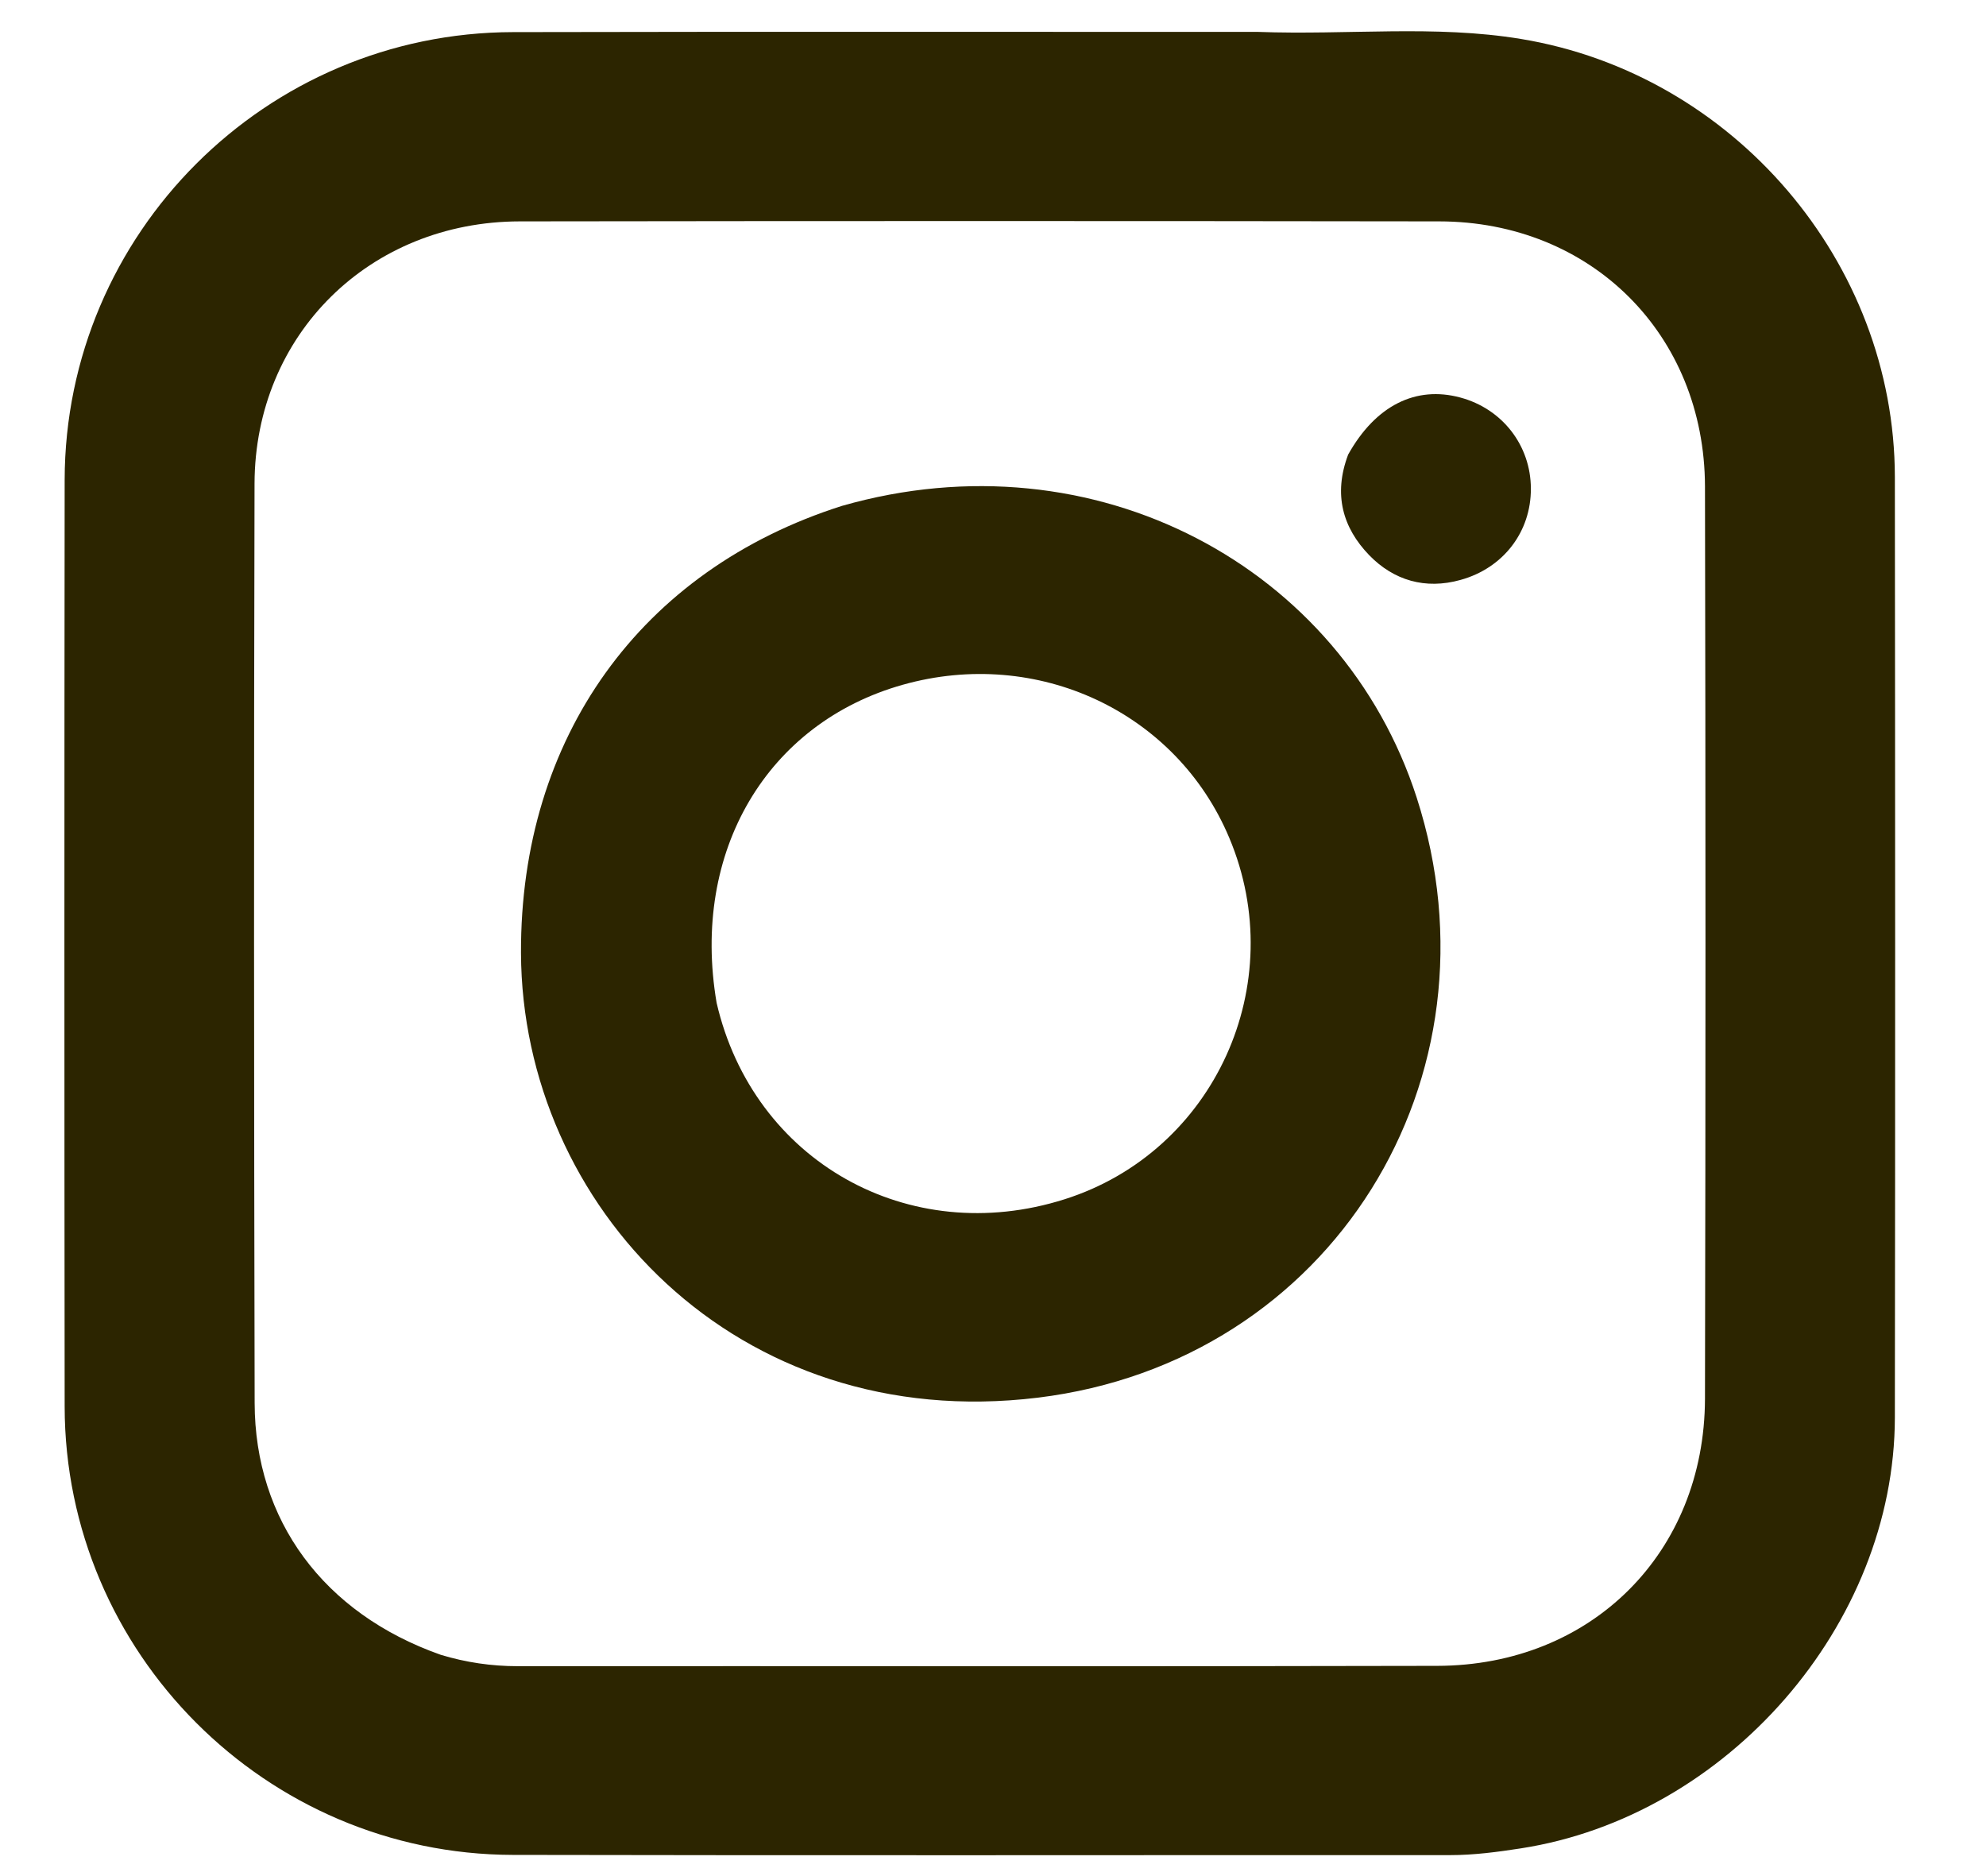 <svg width="18" height="17" viewBox="0 0 18 17" fill="none" xmlns="http://www.w3.org/2000/svg">
<path d="M11.4 0.289C12.216 0.319 13.004 0.224 13.785 0.353C15.711 0.67 17.171 2.375 17.174 4.322C17.177 7.163 17.178 10.004 17.174 12.845C17.171 14.723 15.654 16.46 13.783 16.749C13.57 16.782 13.358 16.81 13.142 16.81C10.31 16.809 7.479 16.814 4.648 16.808C2.41 16.803 0.588 14.976 0.586 12.744C0.583 9.946 0.583 7.148 0.586 4.35C0.589 2.115 2.41 0.295 4.65 0.291C6.889 0.286 9.129 0.29 11.4 0.289ZM3.995 14.995C4.223 15.064 4.454 15.098 4.693 15.098C7.471 15.096 10.249 15.102 13.027 15.095C14.425 15.092 15.449 14.07 15.453 12.674C15.459 9.919 15.459 7.163 15.453 4.408C15.449 3.03 14.421 2.007 13.044 2.006C10.266 2.002 7.488 2.002 4.711 2.006C3.351 2.008 2.311 3.031 2.307 4.382C2.3 7.159 2.302 9.936 2.308 12.713C2.31 13.774 2.931 14.62 3.995 14.995Z" fill="#2C2500"/>
<path d="M7.631 4.584C9.926 3.927 12.166 5.139 12.84 7.227C13.659 9.766 12.068 12.341 9.405 12.665C6.675 12.997 4.731 10.925 4.722 8.636C4.715 6.687 5.804 5.165 7.631 4.584ZM6.495 9.087C6.827 10.522 8.235 11.316 9.649 10.867C11.008 10.436 11.7 8.917 11.141 7.591C10.661 6.45 9.402 5.861 8.182 6.205C6.957 6.55 6.26 7.709 6.495 9.087Z" fill="#2C2500"/>
<path d="M12.219 4.119C12.469 3.672 12.834 3.494 13.235 3.602C13.616 3.704 13.874 4.036 13.875 4.427C13.877 4.818 13.626 5.148 13.237 5.255C12.919 5.344 12.632 5.26 12.409 5.03C12.171 4.783 12.082 4.482 12.219 4.119Z" fill="#2C2500"/>
</svg>
